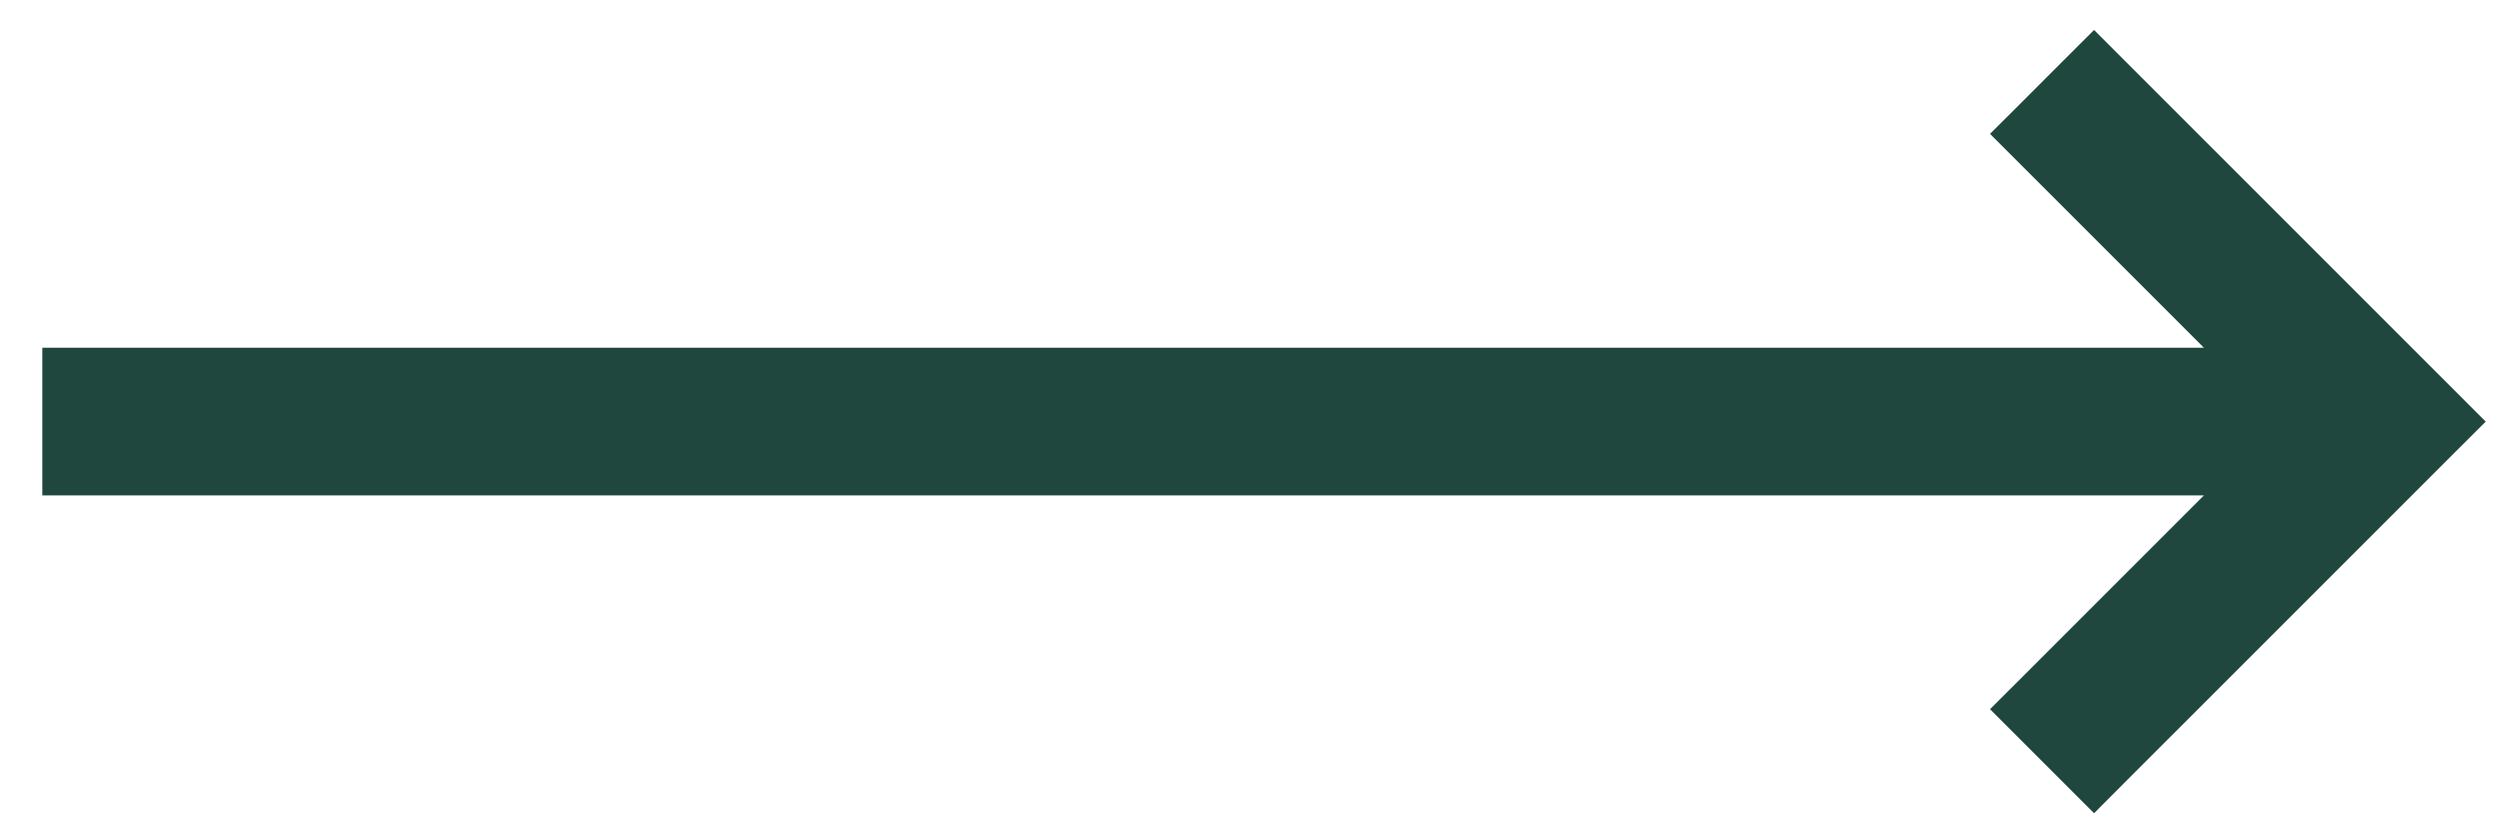 <svg width="57" height="19" viewBox="0 0 57 19" fill="none" xmlns="http://www.w3.org/2000/svg">
<path d="M48.097 1.743L47.744 1.39L47.39 1.743L46.434 2.7L46.08 3.053L46.434 3.407L51.456 8.428H1.965H1.465V8.928V10.295V10.795H1.965H51.456L46.434 15.817L46.08 16.17L46.434 16.524L47.39 17.48L47.744 17.834L48.097 17.48L55.613 9.965L55.967 9.612L55.613 9.258L48.097 1.743Z" fill="#1F473E" stroke="#1F473E"/>
</svg>
